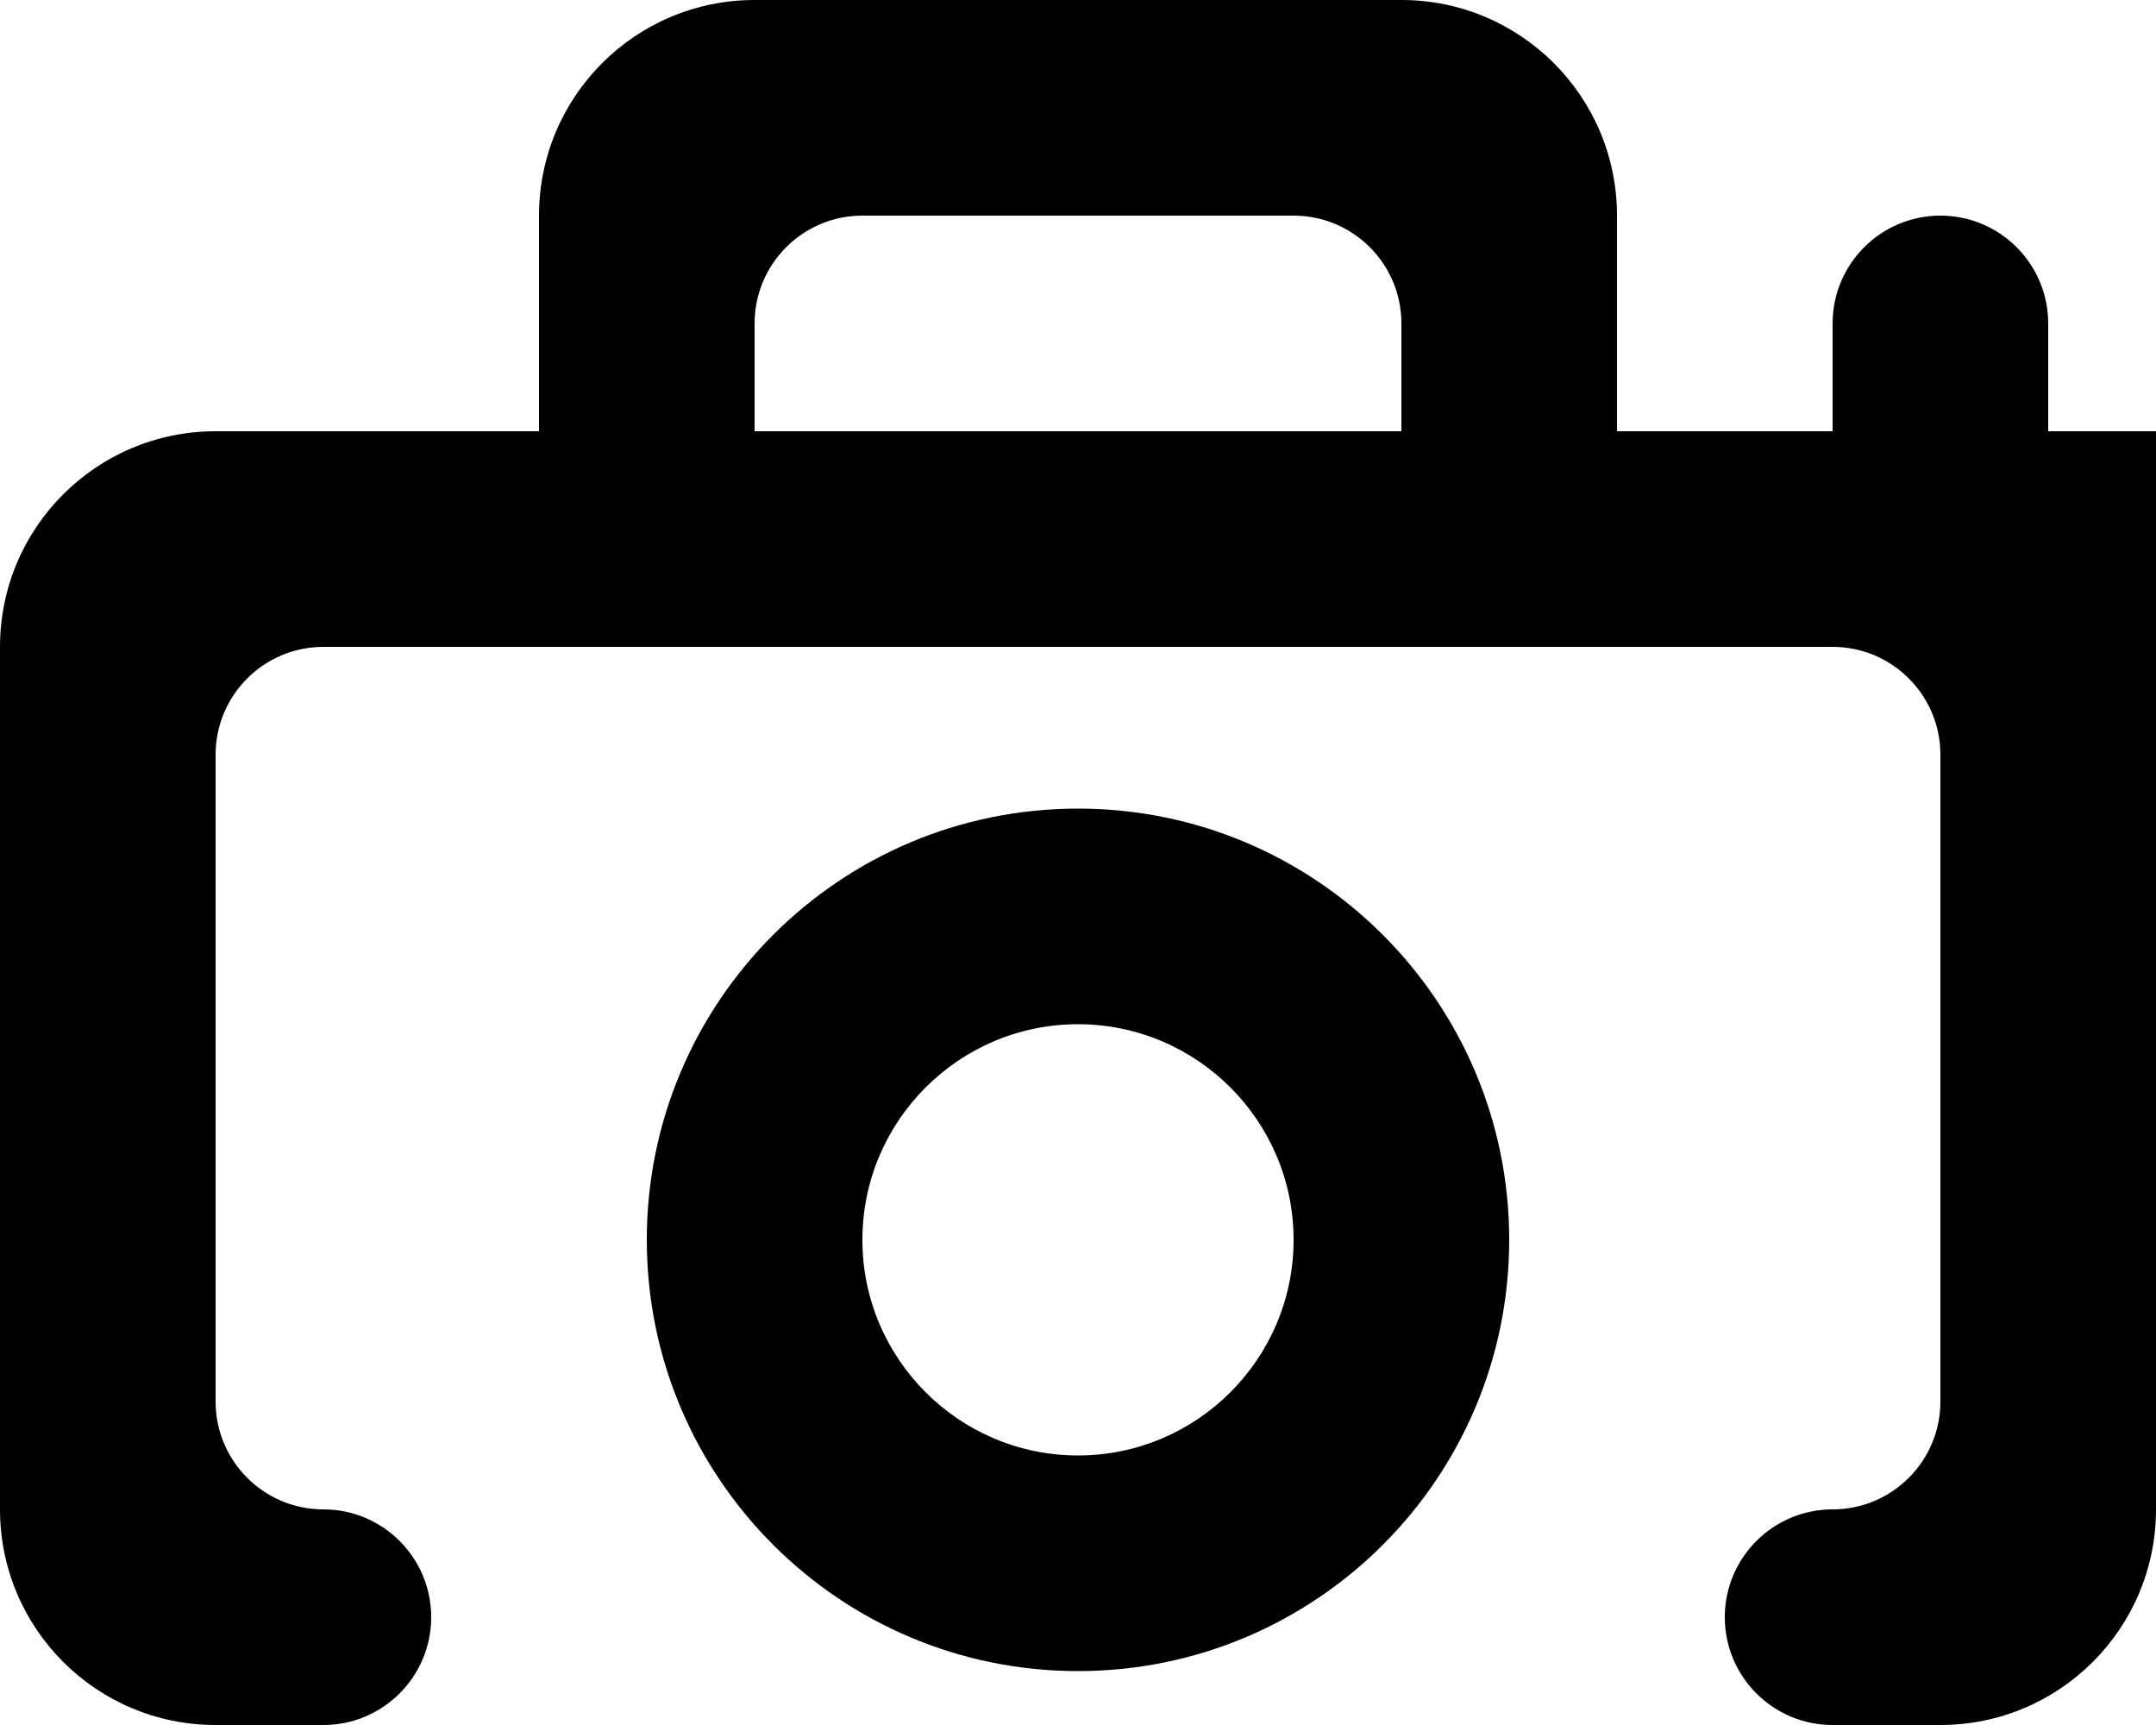<?xml version="1.0" encoding="UTF-8" standalone="no"?>
<svg width="20px" height="16px" viewBox="0 0 20 16" version="1.1" xmlns="http://www.w3.org/2000/svg" xmlns:xlink="http://www.w3.org/1999/xlink">
    <!-- Generator: Sketch 3.8.1 (29687) - http://www.bohemiancoding.com/sketch -->
    <title>camera [#962]</title>
    <desc>Created with Sketch.</desc>
    <defs></defs>
    <g id="Page-1" stroke="none" stroke-width="1" fill="none" fill-rule="evenodd">
        <g id="Dribbble-Light-Preview" transform="translate(-380, -3921)" fill="#000000">
            <g id="icons" transform="translate(56, 160)">
                <path d="M334,3768.5 C331.791,3768.5 330,3770.291 330,3772.5 C330,3774.709 331.791,3776.5 334,3776.5 C336.209,3776.5 338,3774.709 338,3772.5 C338,3770.291 336.209,3768.5 334,3768.5 L334,3768.5 Z M331,3765 L331,3764 C331,3763.448 331.448,3763 332,3763 L336,3763 C336.552,3763 337,3763.448 337,3764 L337,3765 L331,3765 Z M337,3761 L331,3761 C329.895,3761 329,3761.895 329,3763 L329,3765 L326,3765 C324.895,3765 324,3765.895 324,3767 L324,3775 C324,3776.105 324.895,3777 326,3777 L327,3777 C327.552,3777 328,3776.552 328,3776 C328,3775.448 327.552,3775 327,3775 C326.448,3775 326,3774.552 326,3774 L326,3768 C326,3767.448 326.448,3767 327,3767 L341,3767 C341.552,3767 342,3767.448 342,3768 L342,3774 C342,3774.552 341.552,3775 341,3775 C340.448,3775 340,3775.448 340,3776 C340,3776.552 340.448,3777 341,3777 L342,3777 C343.105,3777 344,3776.105 344,3775 L344,3765 L343,3765 L343,3764 C343,3763.448 342.552,3763 342,3763 C341.448,3763 341,3763.448 341,3764 L341,3765 L339,3765 L339,3763 C339,3761.895 338.105,3761 337,3761 L337,3761 Z M334,3770.5 C335.103,3770.5 336,3771.397 336,3772.5 C336,3773.603 335.103,3774.5 334,3774.5 C332.897,3774.5 332,3773.603 332,3772.5 C332,3771.397 332.897,3770.5 334,3770.5 L334,3770.5 Z" id="camera-[#962]"></path>
            </g>
        </g>
    </g>
</svg>